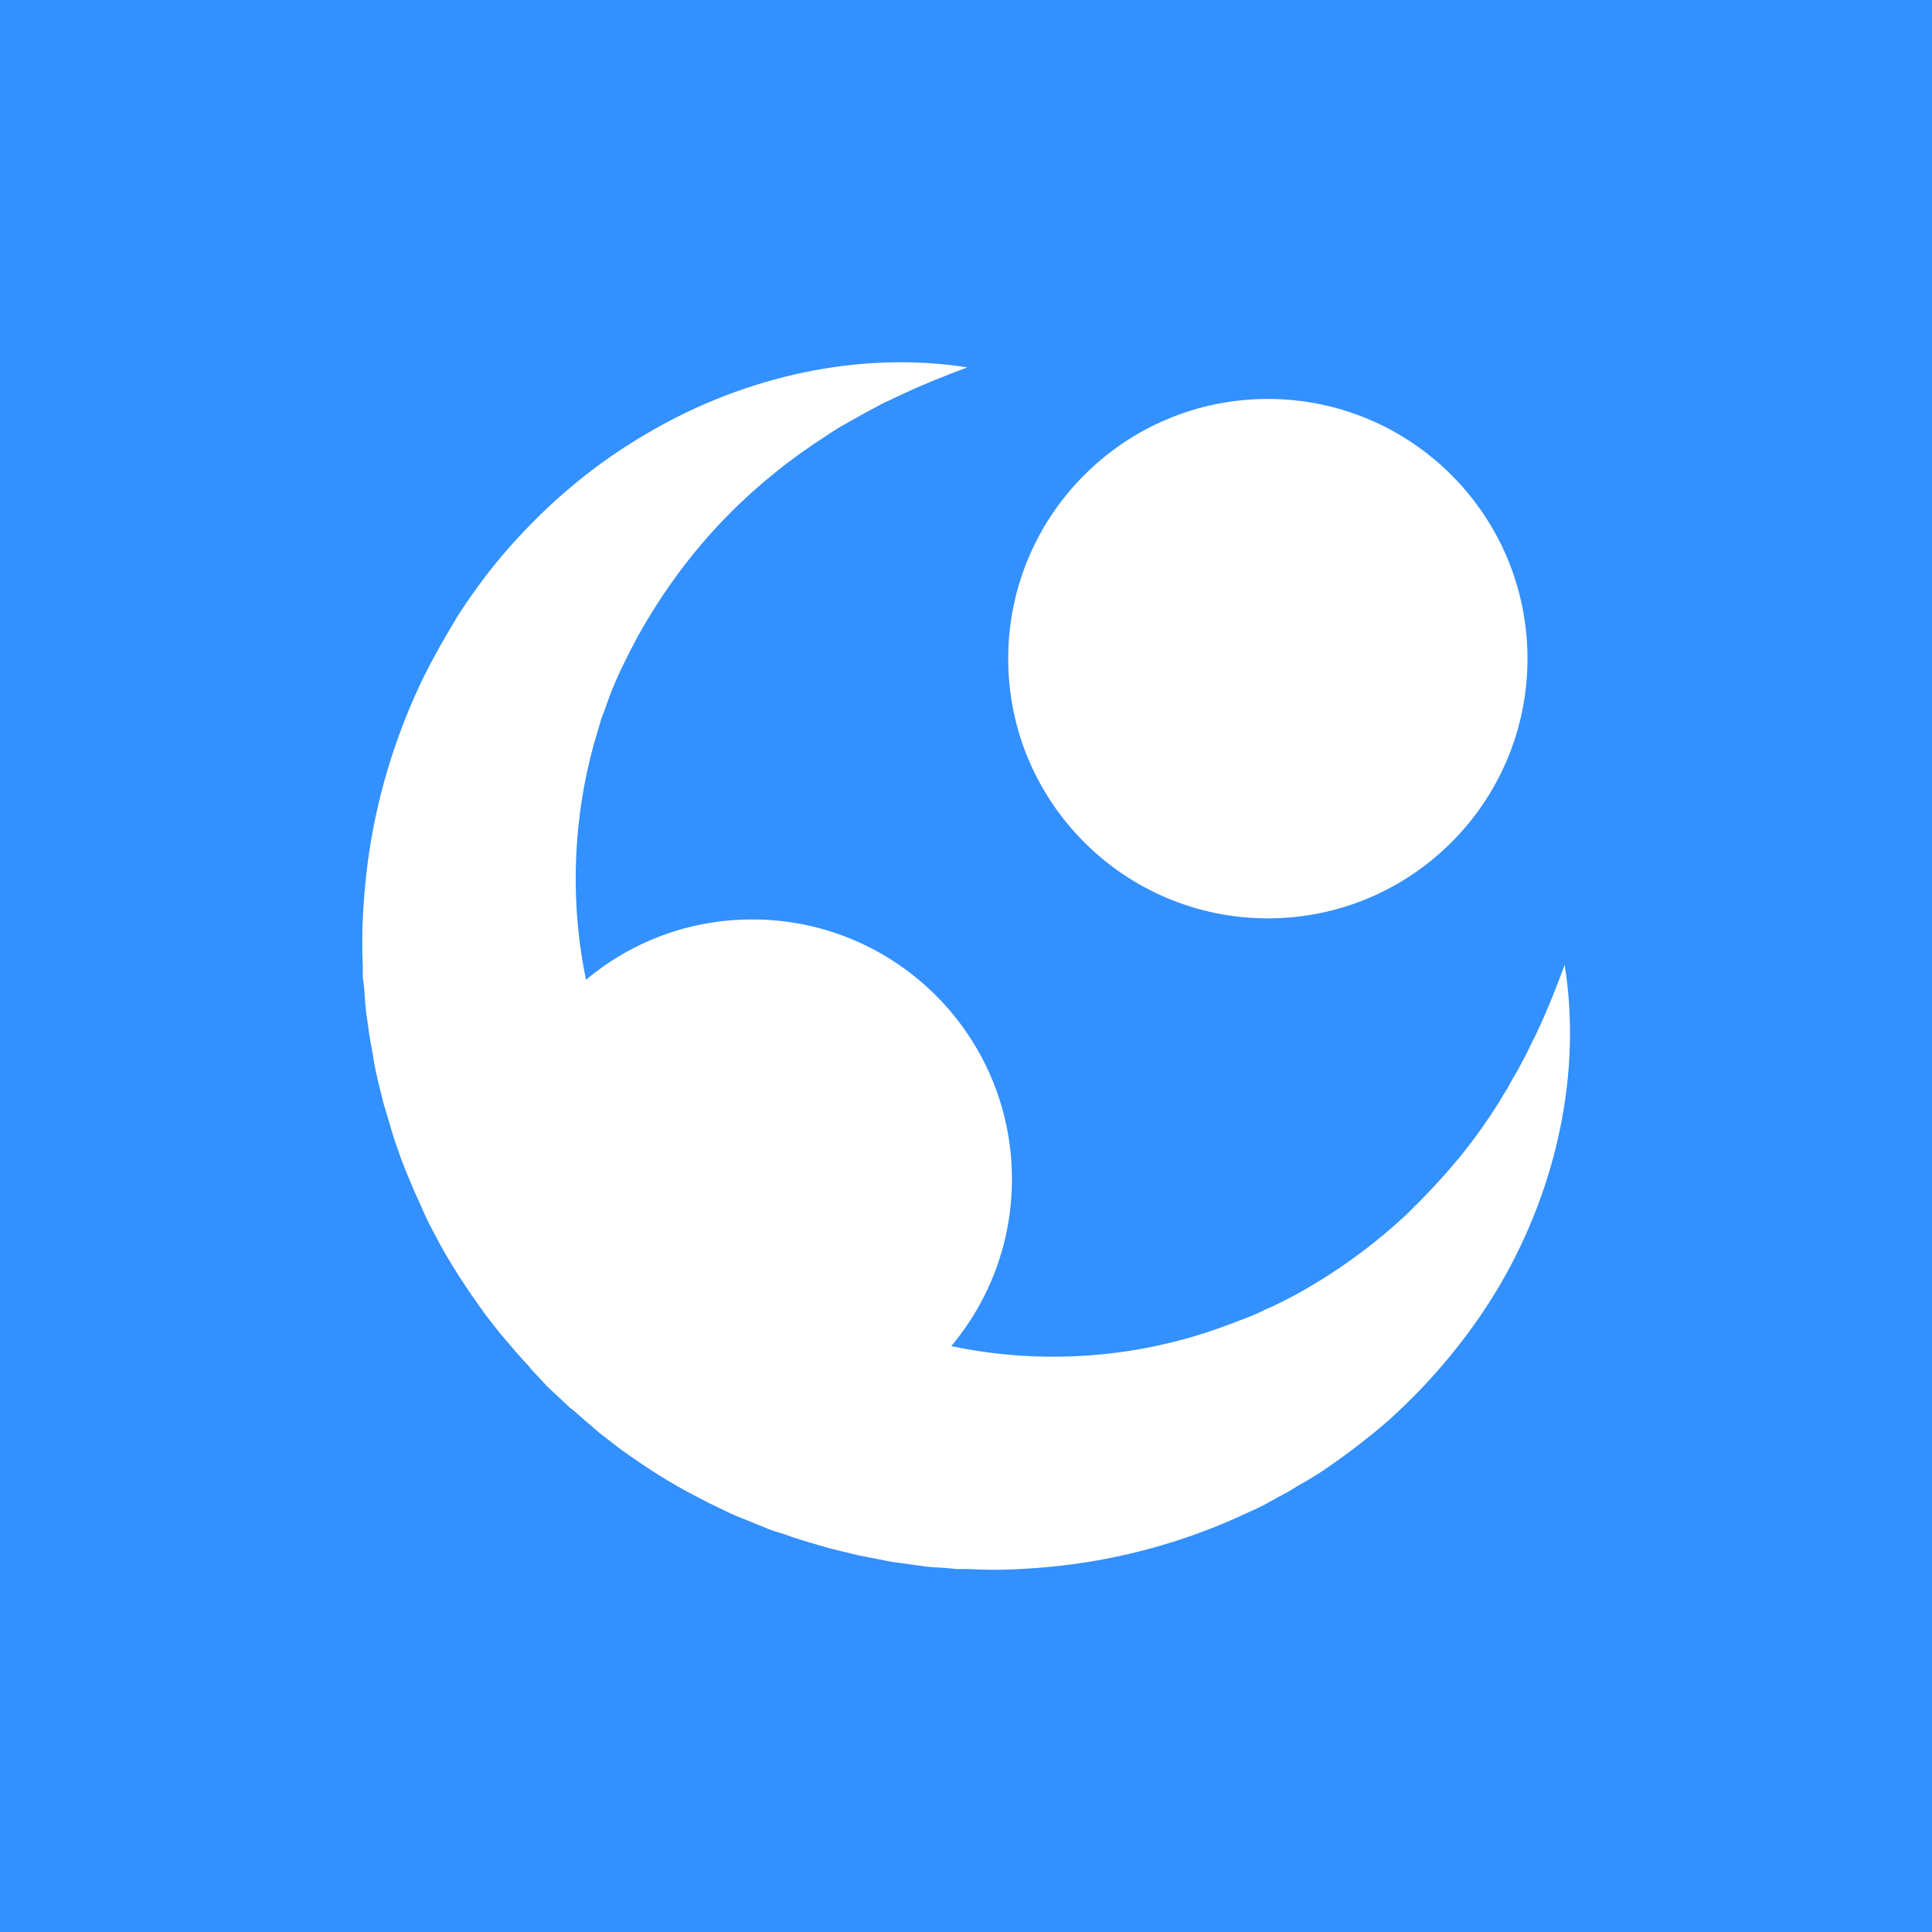 <svg width="32" height="32" viewBox="0 0 32 32" fill="none" xmlns="http://www.w3.org/2000/svg">
<rect width="32" height="32" fill="#3390FF"/>
<path d="M10.712 7.182C12.363 6.207 14.275 5.811 16.023 6.085C15.609 6.237 15.213 6.401 14.83 6.584C14.732 6.633 14.634 6.67 14.543 6.724L14.269 6.871C14.178 6.926 14.092 6.968 14.001 7.023C13.915 7.066 13.824 7.127 13.739 7.182C13.392 7.407 13.063 7.639 12.758 7.894C12.454 8.144 12.167 8.412 11.899 8.698C11.369 9.265 10.925 9.892 10.565 10.538C10.389 10.867 10.224 11.196 10.096 11.531C10.066 11.616 10.035 11.702 10.005 11.787L9.956 11.915L9.92 12.043C9.895 12.134 9.865 12.219 9.841 12.305L9.773 12.567C9.475 13.792 9.462 15.053 9.706 16.228C10.455 15.601 11.412 15.229 12.46 15.229C14.836 15.229 16.761 17.154 16.761 19.53C16.761 20.584 16.383 21.547 15.756 22.296C16.937 22.546 18.204 22.534 19.428 22.229C19.776 22.144 20.124 22.028 20.459 21.9C20.629 21.833 20.806 21.772 20.965 21.686C21.135 21.619 21.293 21.528 21.464 21.443C22.115 21.084 22.737 20.639 23.303 20.109C23.578 19.841 23.851 19.554 24.107 19.25C24.363 18.945 24.601 18.616 24.82 18.269C24.869 18.184 24.924 18.098 24.979 18.007C25.022 17.922 25.076 17.83 25.131 17.739L25.277 17.465C25.326 17.367 25.369 17.27 25.418 17.179C25.601 16.801 25.765 16.393 25.917 15.978V15.991C26.197 17.745 25.795 19.658 24.839 21.291C24.357 22.107 23.73 22.868 22.999 23.526C22.627 23.849 22.231 24.148 21.817 24.422C21.707 24.489 21.604 24.55 21.494 24.611L21.336 24.709L21.165 24.8C21.055 24.86 20.952 24.922 20.837 24.976L20.489 25.135C19.581 25.543 18.582 25.818 17.571 25.933C17.066 25.988 16.547 26.019 16.036 25.988H15.846L15.658 25.97C15.53 25.963 15.402 25.958 15.274 25.939L14.89 25.885C14.762 25.872 14.634 25.842 14.507 25.817C14.379 25.793 14.245 25.769 14.123 25.738C14.001 25.708 13.867 25.677 13.745 25.646C13.495 25.573 13.245 25.506 13.002 25.415C12.88 25.378 12.758 25.342 12.636 25.287L12.277 25.142C12.161 25.099 12.039 25.037 11.924 24.982L11.747 24.897L11.57 24.805C11.101 24.568 10.662 24.282 10.242 23.977C10.145 23.898 10.035 23.819 9.937 23.74C9.84 23.655 9.737 23.569 9.639 23.484L9.493 23.356C9.438 23.32 9.395 23.277 9.346 23.228L9.06 22.96L8.793 22.674C8.756 22.619 8.713 22.576 8.665 22.527L8.537 22.382C8.452 22.284 8.366 22.18 8.281 22.083L8.043 21.778C7.738 21.358 7.446 20.919 7.209 20.462L7.117 20.286L7.032 20.109C6.983 19.994 6.929 19.878 6.874 19.756C6.77 19.512 6.666 19.274 6.587 19.03C6.495 18.787 6.434 18.53 6.355 18.287C6.294 18.031 6.222 17.782 6.185 17.526C6.167 17.398 6.136 17.27 6.118 17.142L6.063 16.759C6.051 16.637 6.039 16.503 6.033 16.375L6.009 16.185V15.997C5.984 15.479 6.014 14.967 6.069 14.462C6.185 13.444 6.459 12.457 6.867 11.537C7.068 11.074 7.318 10.642 7.58 10.203C7.848 9.789 8.146 9.387 8.475 9.021C9.133 8.284 9.883 7.663 10.712 7.182ZM21 6.608C23.375 6.608 25.3 8.535 25.3 10.91C25.3 13.285 23.375 15.211 21 15.211C18.625 15.211 16.699 13.285 16.699 10.91C16.699 8.535 18.624 6.608 21 6.608Z" fill="white"/>
</svg>
